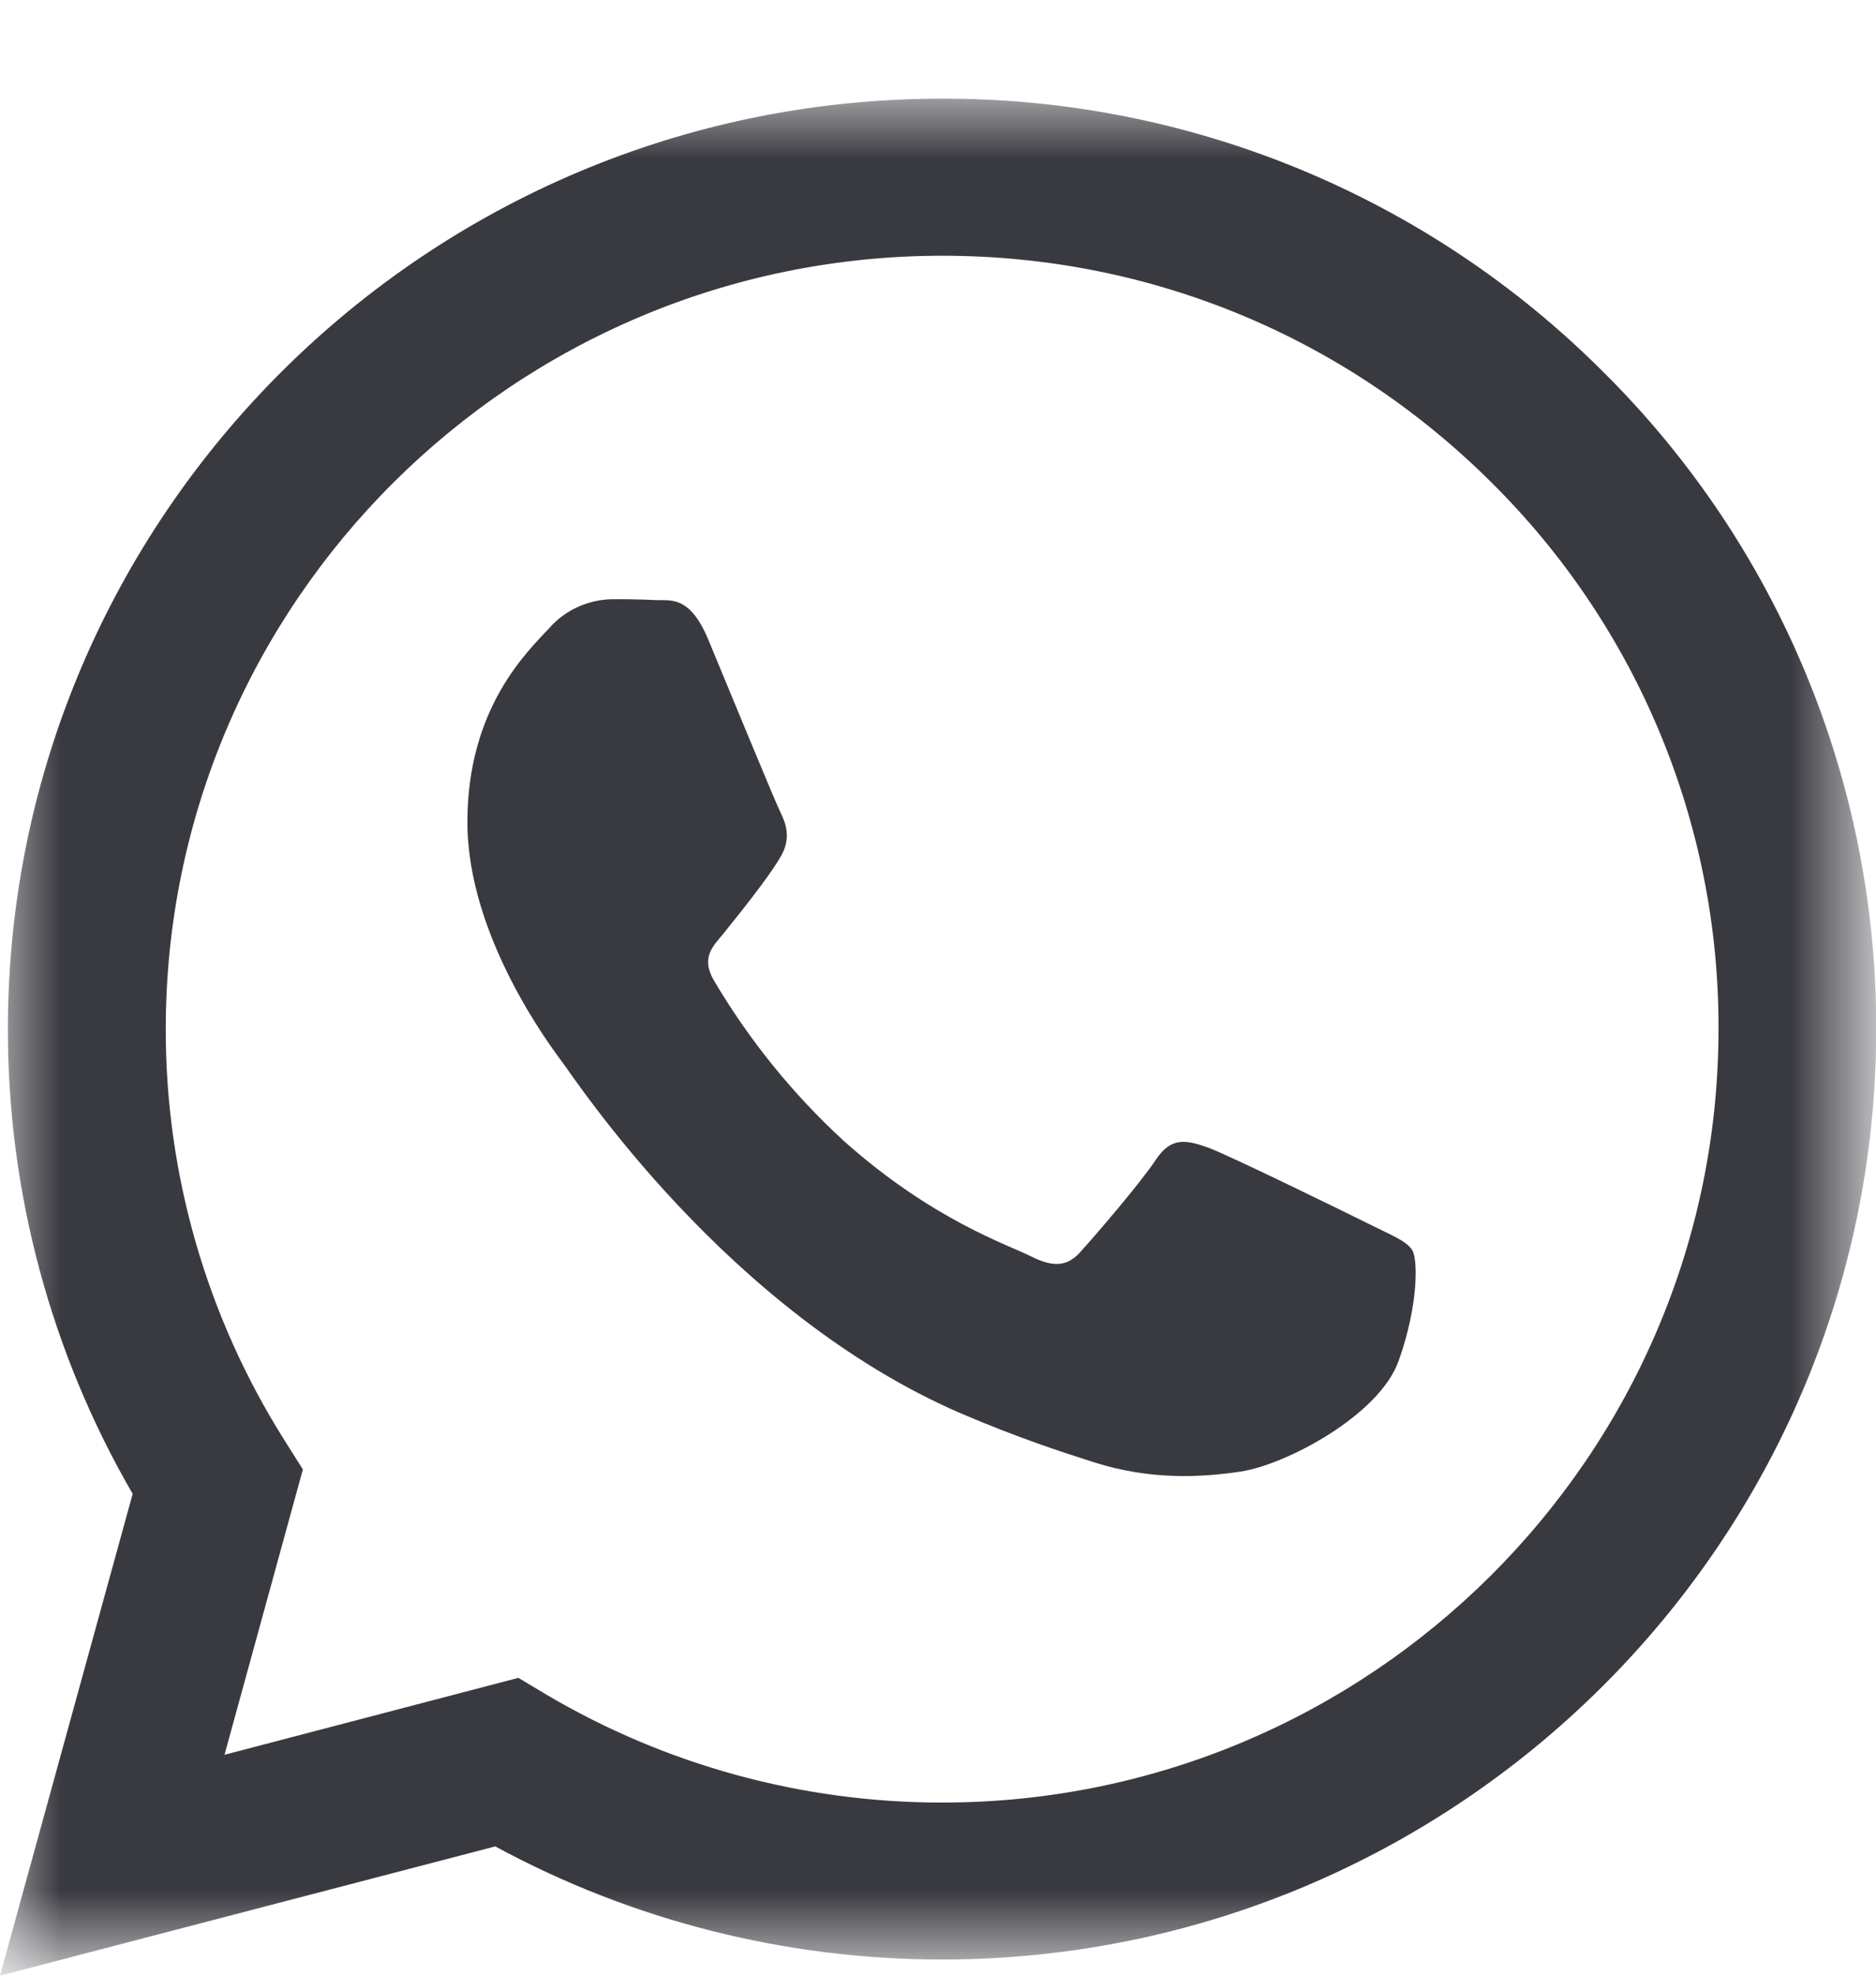 <?xml version="1.0" encoding="utf-8"?>
<!-- Generator: Adobe Illustrator 16.0.0, SVG Export Plug-In . SVG Version: 6.00 Build 0)  -->
<!DOCTYPE svg PUBLIC "-//W3C//DTD SVG 1.1//EN" "http://www.w3.org/Graphics/SVG/1.1/DTD/svg11.dtd">
<svg version="1.1" id="Layer_1" xmlns="http://www.w3.org/2000/svg" xmlns:xlink="http://www.w3.org/1999/xlink" x="0px" y="0px"
	 width="15.2px" height="16px" viewBox="0 0 15.2 16" enable-background="new 0 0 15.2 16" xml:space="preserve">
<g transform="translate(51.2 .8)">
	<defs>
		<filter id="Adobe_OpacityMaskFilter" filterUnits="userSpaceOnUse" x="-51.2" y="-0.001" width="15.202" height="15.201">
			<feColorMatrix  type="matrix" values="1 0 0 0 0  0 1 0 0 0  0 0 1 0 0  0 0 0 1 0"/>
		</filter>
	</defs>
	<mask maskUnits="userSpaceOnUse" x="-51.2" y="-0.001" width="15.202" height="15.201" id="rn3dzc72ui">
		<g filter="url(#Adobe_OpacityMaskFilter)">
			<path id="_x33_b6n1o3mbh" fill="#FFFFFF" d="M-51.2-0.001h15.202V15.2H-51.2V-0.001z"/>
		</g>
	</mask>
	<path mask="url(#rn3dzc72ui)" fill="#393A40" d="M-40.117,9.108c-0.189-0.094-1.119-0.549-1.291-0.613
		c-0.174-0.061-0.301-0.094-0.426,0.096c-0.125,0.188-0.488,0.611-0.602,0.736c-0.107,0.127-0.219,0.143-0.408,0.049
		c-0.188-0.096-0.798-0.293-1.519-0.936c-0.413-0.379-0.769-0.819-1.054-1.302c-0.109-0.189,0-0.28,0.084-0.384
		c0.205-0.254,0.41-0.518,0.473-0.644s0.031-0.237-0.016-0.33c-0.047-0.095-0.427-1.02-0.584-1.397
		c-0.152-0.367-0.311-0.317-0.424-0.323c-0.121-0.006-0.242-0.008-0.363-0.007c-0.193,0.005-0.377,0.09-0.504,0.235
		c-0.174,0.188-0.662,0.643-0.662,1.57c0,0.926,0.678,1.821,0.771,1.947c0.097,0.125,1.334,2.024,3.229,2.842
		c0.452,0.193,0.805,0.309,1.079,0.396c0.453,0.144,0.865,0.123,1.189,0.074c0.365-0.056,1.121-0.455,1.277-0.896
		c0.158-0.44,0.158-0.815,0.111-0.896C-39.803,9.249-39.93,9.202-40.117,9.108 M-43.567,13.798h-0.003
		c-1.126,0-2.231-0.301-3.201-0.873l-0.229-0.137l-2.381,0.623l0.635-2.311l-0.149-0.236c-0.63-0.998-0.964-2.152-0.962-3.333
		c0.002-3.452,2.824-6.26,6.293-6.26c1.68,0,3.26,0.653,4.448,1.836c1.182,1.17,1.846,2.766,1.84,4.429
		C-37.278,10.989-40.102,13.798-43.567,13.798 M-38.213,2.209c-1.42-1.42-3.348-2.215-5.355-2.21c-4.173,0-7.565,3.379-7.568,7.531
		c-0.002,1.322,0.347,2.623,1.011,3.768L-51.2,15.2l4.013-1.047c1.106,0.6,2.351,0.916,3.617,0.916h0.003
		c4.17,0,7.567-3.379,7.569-7.533C-35.994,5.535-36.791,3.616-38.213,2.209"/>
</g>
</svg>
